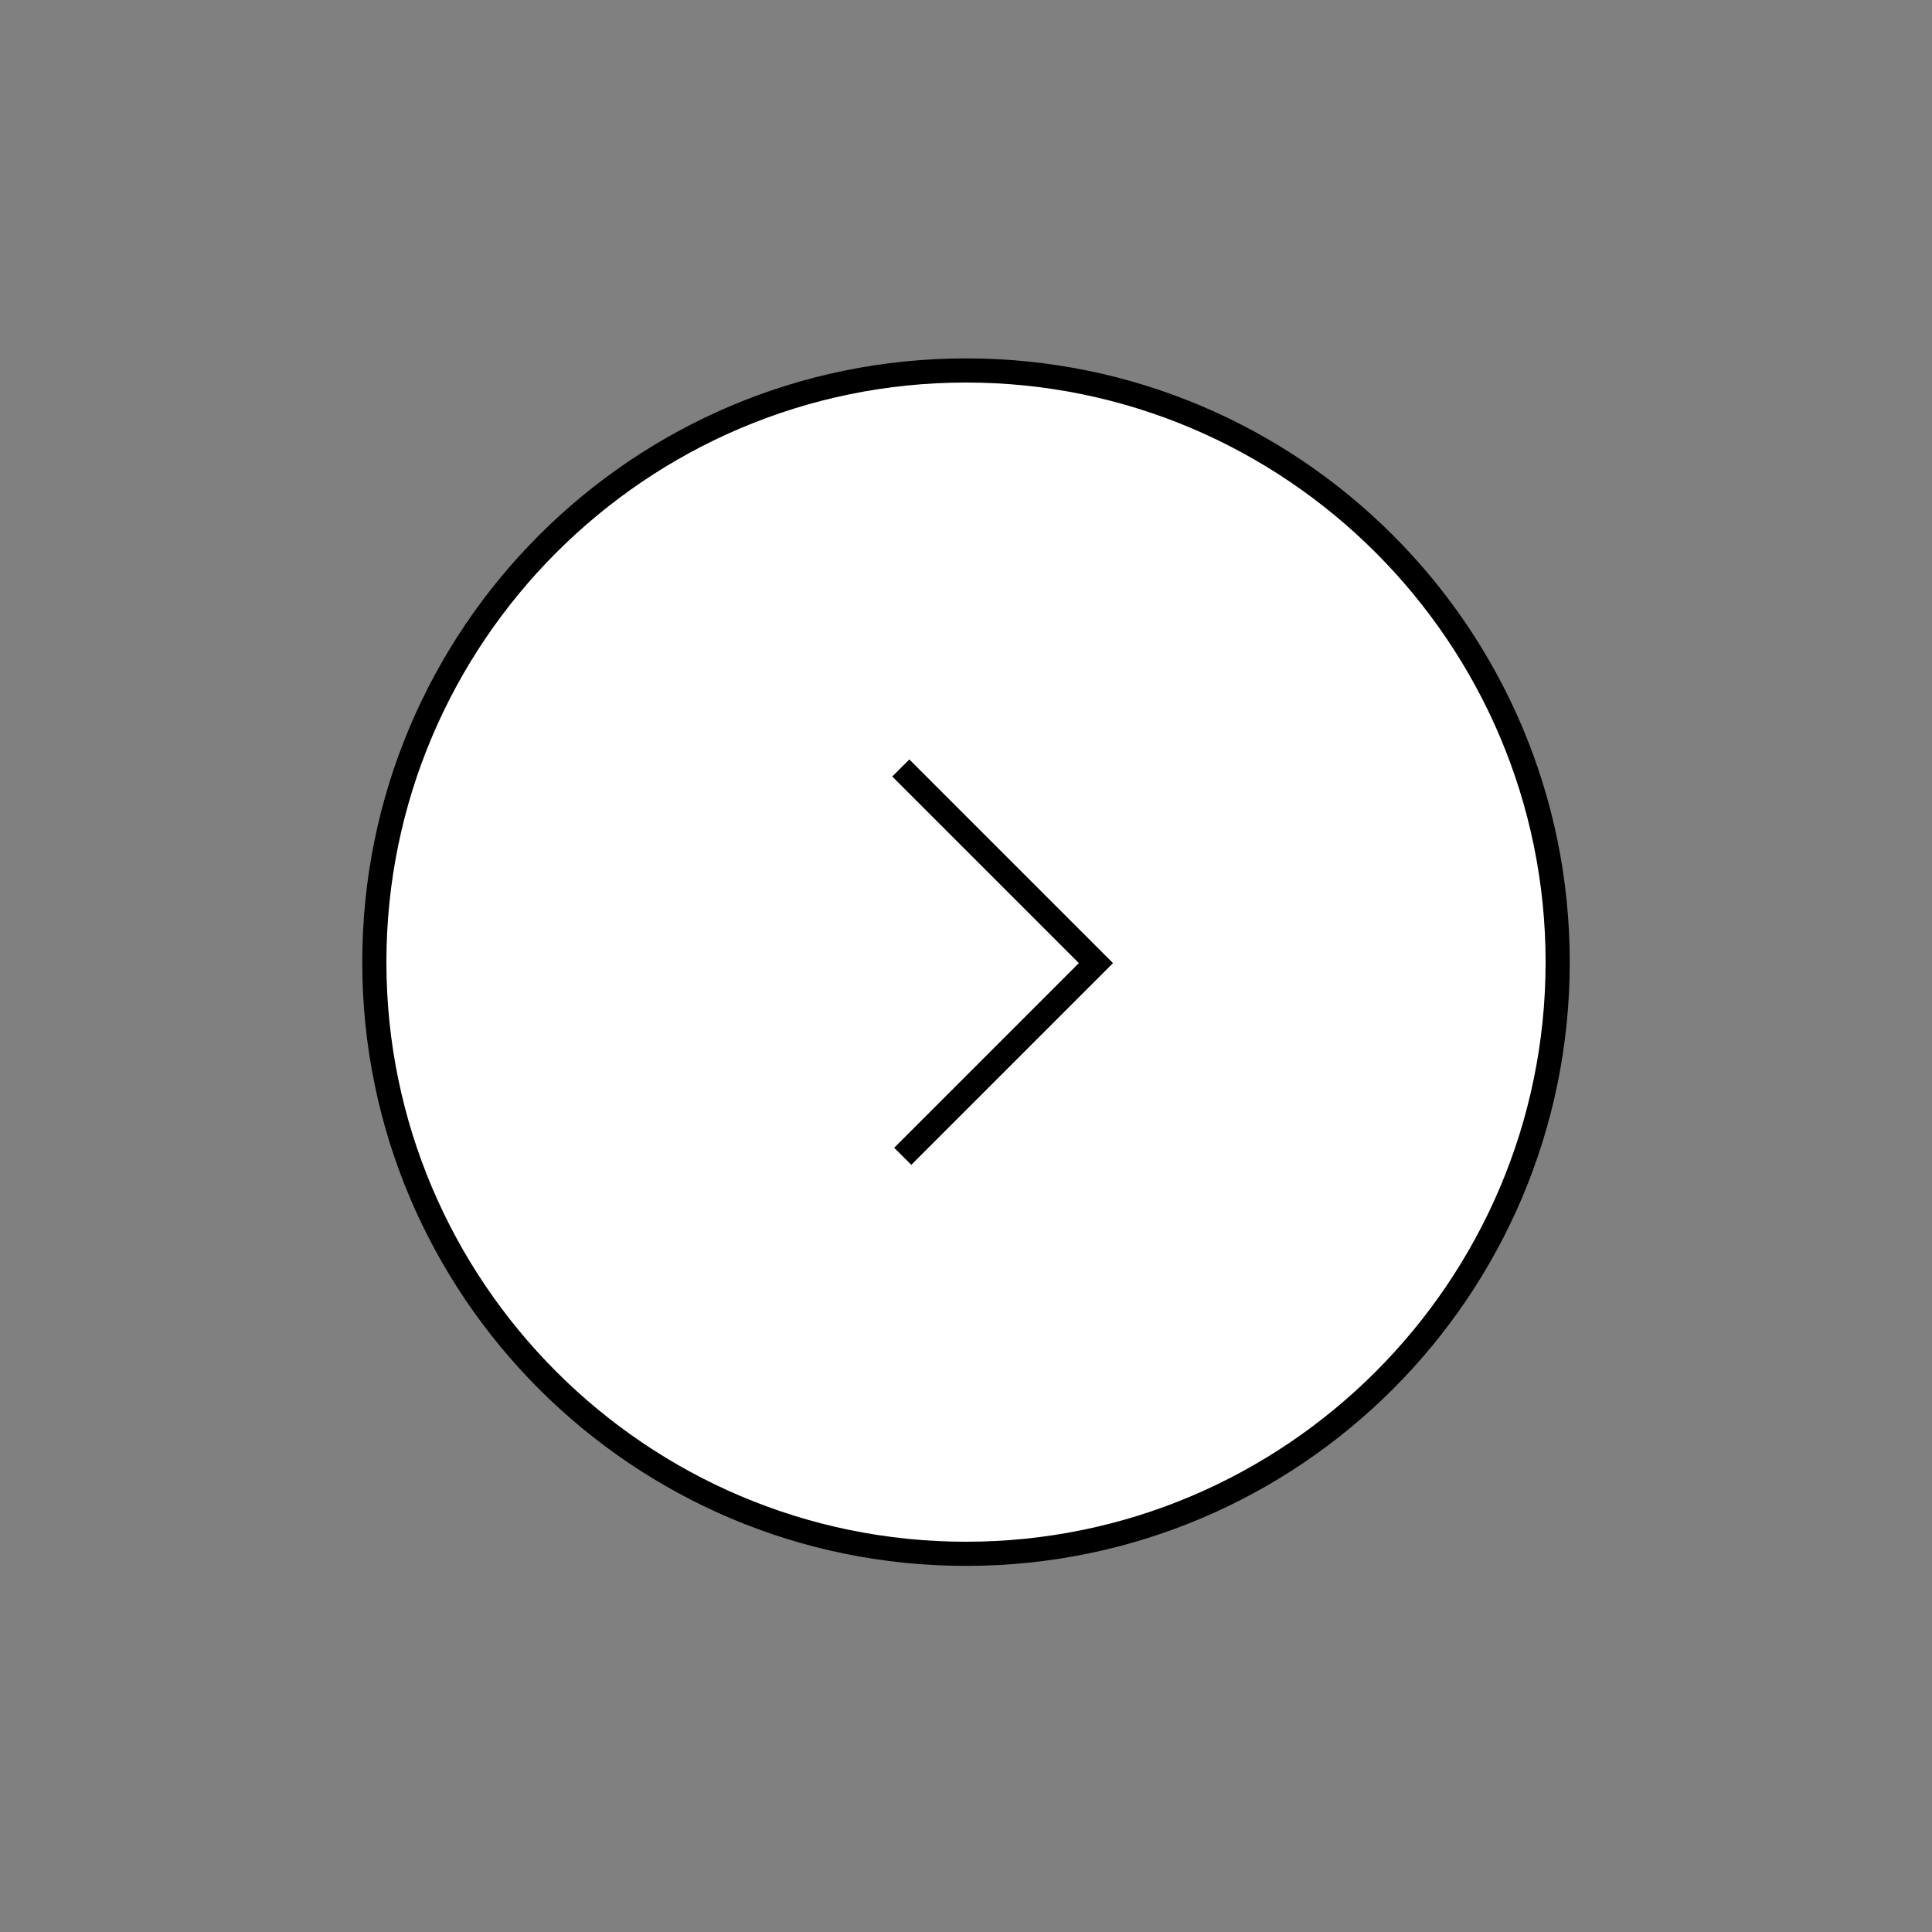 <?xml version="1.0" encoding="utf-8"?>
<!-- Generator: Adobe Illustrator 23.0.3, SVG Export Plug-In . SVG Version: 6.00 Build 0)  -->
<svg version="1.2" baseProfile="tiny" id="Layer_1" xmlns="http://www.w3.org/2000/svg" xmlns:xlink="http://www.w3.org/1999/xlink"
	 x="0px" y="0px" viewBox="0 0 80 80" xml:space="preserve">
<rect x="0" y="0" width="80" height="80" fill="#808080" stroke="none"/>
<rect x="101.04" y="-0.16" fill="#FFFFFF" width="80" height="80"/>
<g>
	<g>
		<path fill="#FFFFFF" d="M40,64.34c-13.51,0-24.5-10.99-24.5-24.5s10.99-24.5,24.5-24.5c13.51,0,24.5,10.99,24.5,24.5
			S53.51,64.34,40,64.34z"/>
		<path d="M40,15.84c13.23,0,24,10.77,24,24s-10.77,24-24,24s-24-10.77-24-24S26.77,15.84,40,15.84 M40,14.84
			c-13.81,0-25,11.19-25,25s11.19,25,25,25s25-11.19,25-25S53.81,14.84,40,14.84L40,14.84z"/>
	</g>
	<polyline fill-rule="evenodd" fill="none" stroke="#000000" stroke-miterlimit="10" points="37.38,47.88 45.38,39.88 37.3,31.8 	
		"/>
</g>
</svg>
